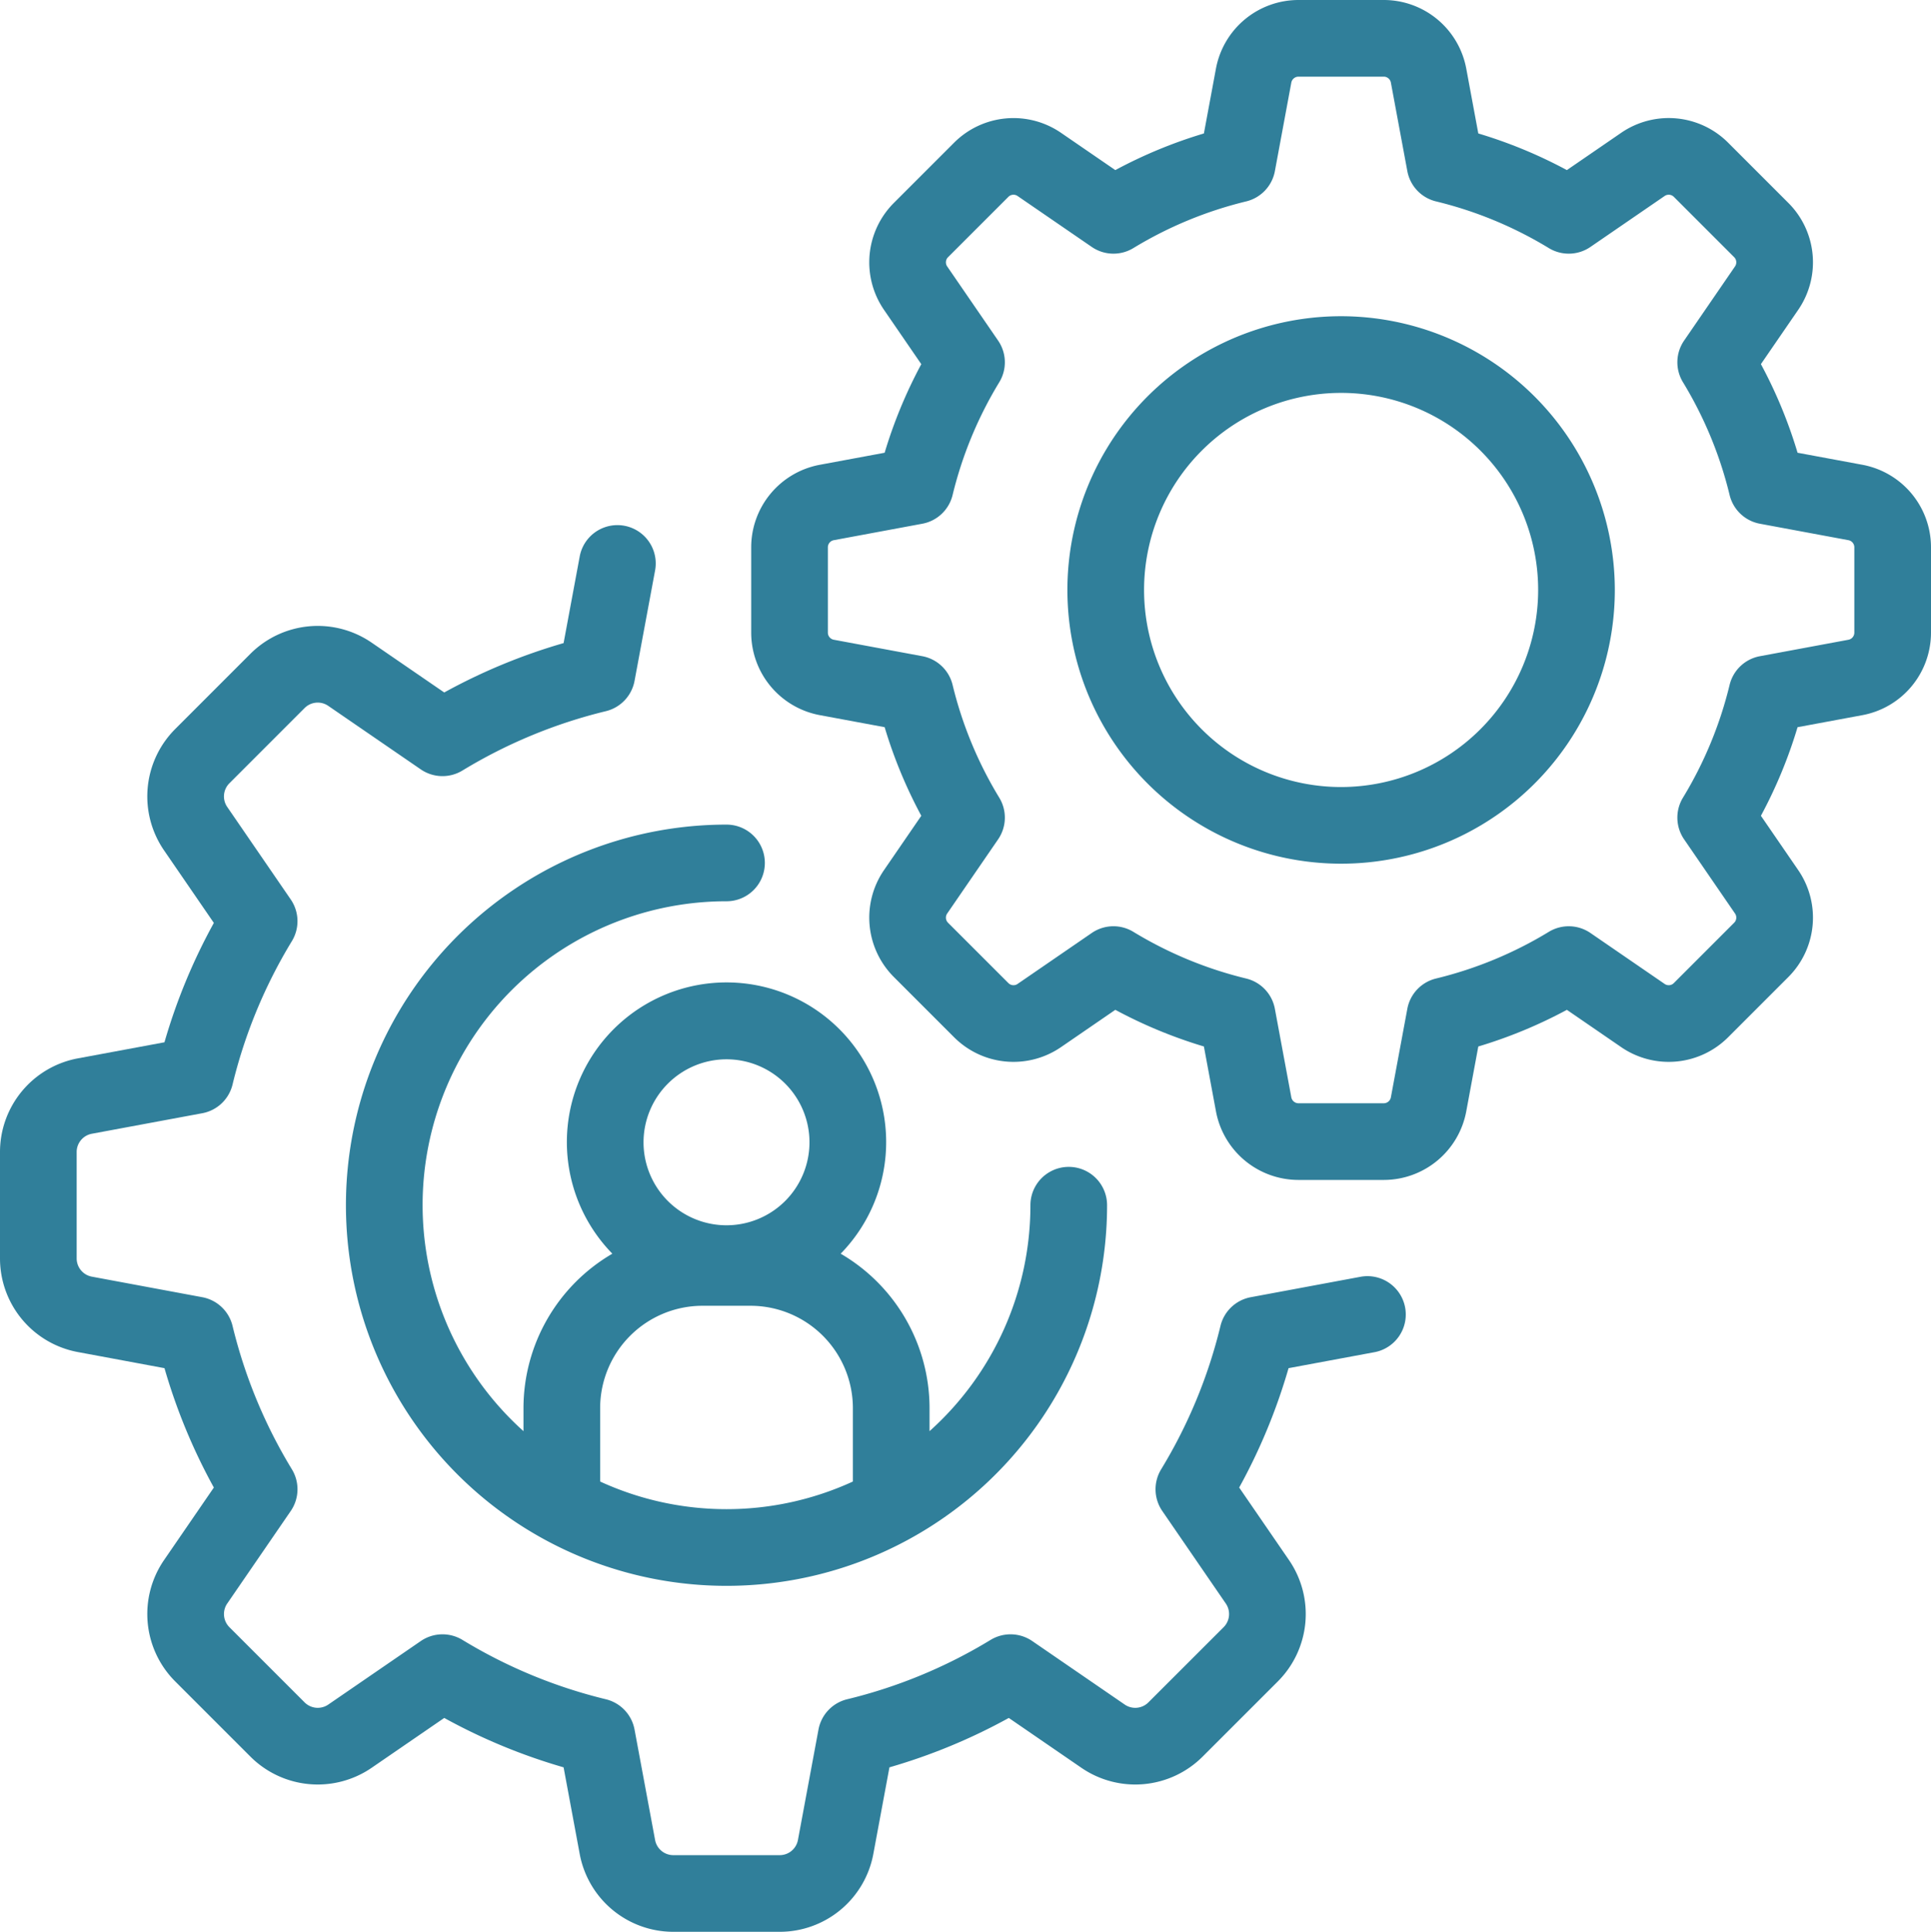 <?xml version="1.0" encoding="UTF-8"?> <svg xmlns="http://www.w3.org/2000/svg" viewBox="0 0 169.82 169.871"><g id="Layer_2" data-name="Layer 2"><g id="Layer_1-2" data-name="Layer 1"><path d="M63.893,79.253a3.371,3.371,0,0,0,0-6.742,33.469,33.469,0,1,0,33.468,33.468,3.371,3.371,0,0,0-6.742,0A26.664,26.664,0,0,1,81.748,125.847v-2.029a15.732,15.732,0,0,0-7.815-13.576,14.04,14.04,0,1,0-20.08 0,15.732,15.732,0,0,0-7.816,13.576V125.847A26.713,26.713,0,0,1,63.893,79.253Zm0,13.896a7.297,7.297,0,1,1-7.298,7.298A7.307,7.307,0,0,1,63.893,93.149ZM52.779,123.818a9.008,9.008,0,0,1,8.998-8.996H66.01a9.007,9.007,0,0,1,8.996,8.996v6.459a26.631,26.631,0,0,1-22.227-0Z" fill="#307f9a"></path><path d="M119.709,112.262l-9.714,1.807a3.376,3.376,0,0,0-2.66,2.518,44.287,44.287,0,0,1-5.22,12.618,3.373,3.373,0,0,0,.1,3.662l5.588,8.139a1.635,1.635,0,0,1-.19,2.077l-6.619,6.615a1.634,1.634,0,0,1-2.077.193L90.779,144.303a3.377,3.377,0,0,0-3.662-.1,44.32,44.32,0,0,1-12.616,5.22,3.376,3.376,0,0,0-2.52,2.66l-1.807,9.714a1.63,1.63,0,0,1-1.603,1.333H59.214a1.63,1.63,0,0,1-1.603-1.333l-1.807-9.714A3.376,3.376,0,0,0,53.285,149.423a44.321,44.321,0,0,1-12.616-5.22,3.377,3.377,0,0,0-3.662.1l-8.139,5.588a1.639,1.639,0,0,1-2.079-.193l-6.615-6.614a1.636,1.636,0,0,1-.191-2.079l5.588-8.139a3.373,3.373,0,0,0,.1-3.662A44.281,44.281,0,0,1,20.45,116.586a3.376,3.376,0,0,0-2.66-2.518l-9.714-1.807a1.633,1.633,0,0,1-1.334-1.603v-9.358a1.633,1.633,0,0,1,1.334-1.605l9.714-1.805a3.373,3.373,0,0,0,2.66-2.519A44.333,44.333,0,0,1,25.67,82.756a3.373,3.373,0,0,0-.1-3.662l-5.588-8.139a1.633,1.633,0,0,1,.191-2.077L26.79,62.26a1.629,1.629,0,0,1,2.077-.191l8.139,5.587a3.373,3.373,0,0,0,3.662.1,44.429,44.429,0,0,1,12.618-5.22,3.376,3.376,0,0,0,2.518-2.66l1.807-9.712a3.371,3.371,0,1,0-6.629-1.233L49.565,56.55a51.112,51.112,0,0,0-10.497,4.342L32.684,56.51a8.376,8.376,0,0,0-10.662.981l-6.617,6.619A8.379,8.379,0,0,0,14.423,74.771l4.384,6.384a51.037,51.037,0,0,0-4.344,10.497l-7.62,1.415A8.377,8.377,0,0,0,0,101.301v9.358a8.375,8.375,0,0,0,6.844,8.232l7.621,1.417a51.03,51.03,0,0,0,4.342,10.497l-4.384,6.384a8.38,8.38,0,0,0,.983,10.662l6.616,6.615a8.378,8.378,0,0,0,10.662.983l6.384-4.384a51.091,51.091,0,0,0,10.497,4.344l1.417,7.62a8.375,8.375,0,0,0,8.232,6.842h9.358a8.376,8.376,0,0,0,8.232-6.842l1.417-7.62a51.095,51.095,0,0,0,10.497-4.344l6.384,4.384a8.375,8.375,0,0,0,10.661-.983l6.619-6.617a8.379,8.379,0,0,0,.981-10.66l-4.384-6.384a51.03,51.03,0,0,0,4.342-10.497l7.622-1.417a3.372,3.372,0,0,0-1.232-6.629Z" fill="#307f9a"></path><path d="M117.943,27.806a24.071,24.071,0,1,0,24.071,24.07A24.097,24.097,0,0,0,117.943,27.806Zm0,41.401a17.329,17.329,0,1,1,17.329-17.33A17.349,17.349,0,0,1,117.943,69.207Z" fill="#307f9a"></path><path d="M163.789,40.87l-5.704-1.059a41.481,41.481,0,0,0-3.223-7.792l3.282-4.777a7.382,7.382,0,0,0-.866-9.396l-5.304-5.304a7.384,7.384,0,0,0-9.397-.866l-4.779,3.281A41.625,41.625,0,0,0,130.008,11.735l-1.059-5.702A7.382,7.382,0,0,0,121.693,0H114.193a7.388,7.388,0,0,0-7.258,6.033l-1.059,5.702a41.63,41.63,0,0,0-7.79,3.223l-4.779-3.281a7.387,7.387,0,0,0-9.396.866l-5.304,5.304a7.386,7.386,0,0,0-.866,9.396l3.282,4.779a41.612,41.612,0,0,0-3.224,7.79L72.097,40.87a7.384,7.384,0,0,0-6.033,7.258V55.627A7.384,7.384,0,0,0,72.097,62.885l5.702,1.059a41.612,41.612,0,0,0,3.224,7.79l-3.282,4.781A7.384,7.384,0,0,0,78.607,85.909l5.304,5.304a7.384,7.384,0,0,0,9.396.866l4.779-3.281a41.626,41.626,0,0,0,7.79,3.223l1.061,5.704a7.385,7.385,0,0,0,7.256,6.031h7.5a7.382,7.382,0,0,0,7.256-6.032l1.059-5.702a41.621,41.621,0,0,0,7.79-3.223l4.779,3.281a7.389,7.389,0,0,0,9.397-.866l5.304-5.304a7.382,7.382,0,0,0,.866-9.396l-3.282-4.779a41.515,41.515,0,0,0,3.223-7.79l5.704-1.059a7.384,7.384,0,0,0,6.031-7.258V48.128A7.384,7.384,0,0,0,163.789,40.87ZM163.078,55.627a.638.638,0,0,1-.521.629l-7.787,1.447a3.373,3.373,0,0,0-2.66,2.518A34.88,34.88,0,0,1,148.006,70.143a3.374,3.374,0,0,0,.1,3.662l4.479,6.524a.636.636,0,0,1-.076.811l-5.304,5.304a.631.631,0,0,1-.811.076l-6.524-4.479a3.377,3.377,0,0,0-3.662-.1,34.873,34.873,0,0,1-9.923,4.105,3.373,3.373,0,0,0-2.518,2.66l-1.447,7.785a.638.638,0,0,1-.627.523H114.193a.642.642,0,0,1-.629-.523l-1.447-7.785a3.374,3.374,0,0,0-2.518-2.66,34.914,34.914,0,0,1-9.925-4.105,3.371,3.371,0,0,0-3.661.1L89.491,86.52a.63.63,0,0,1-.811-.076L83.375,81.141A.637.637,0,0,1,83.3,80.329l4.479-6.524a3.373,3.373,0,0,0,.1-3.662A34.871,34.871,0,0,1,83.774,60.22a3.374,3.374,0,0,0-2.66-2.518l-7.785-1.447a.638.638,0,0,1-.523-.629V48.128a.638.638,0,0,1,.523-.628l7.785-1.447A3.374,3.374,0,0,0,83.774,43.536a34.871,34.871,0,0,1,4.105-9.923,3.373,3.373,0,0,0-.1-3.662L83.3,23.428a.639.639,0,0,1,.075-.813L88.679,17.311a.636.636,0,0,1,.811-.076l6.524,4.479a3.37,3.37,0,0,0,3.661.1,34.916,34.916,0,0,1,9.925-4.105,3.374,3.374,0,0,0,2.518-2.66l1.445-7.783a.645.645,0,0,1,.63-.525h7.5a.638.638,0,0,1,.627.523l1.447,7.785a3.373,3.373,0,0,0,2.518,2.66,34.875,34.875,0,0,1,9.923,4.105,3.373,3.373,0,0,0,3.662-.1l6.524-4.479a.636.636,0,0,1,.811.076l5.304,5.304a.636.636,0,0,1,.076.811l-4.479,6.524a3.37,3.37,0,0,0-.098,3.662,34.864,34.864,0,0,1,4.103,9.923,3.373,3.373,0,0,0,2.66,2.518L162.557,47.5a.638.638,0,0,1,.521.628Z" fill="#307f9a"></path></g></g></svg> 